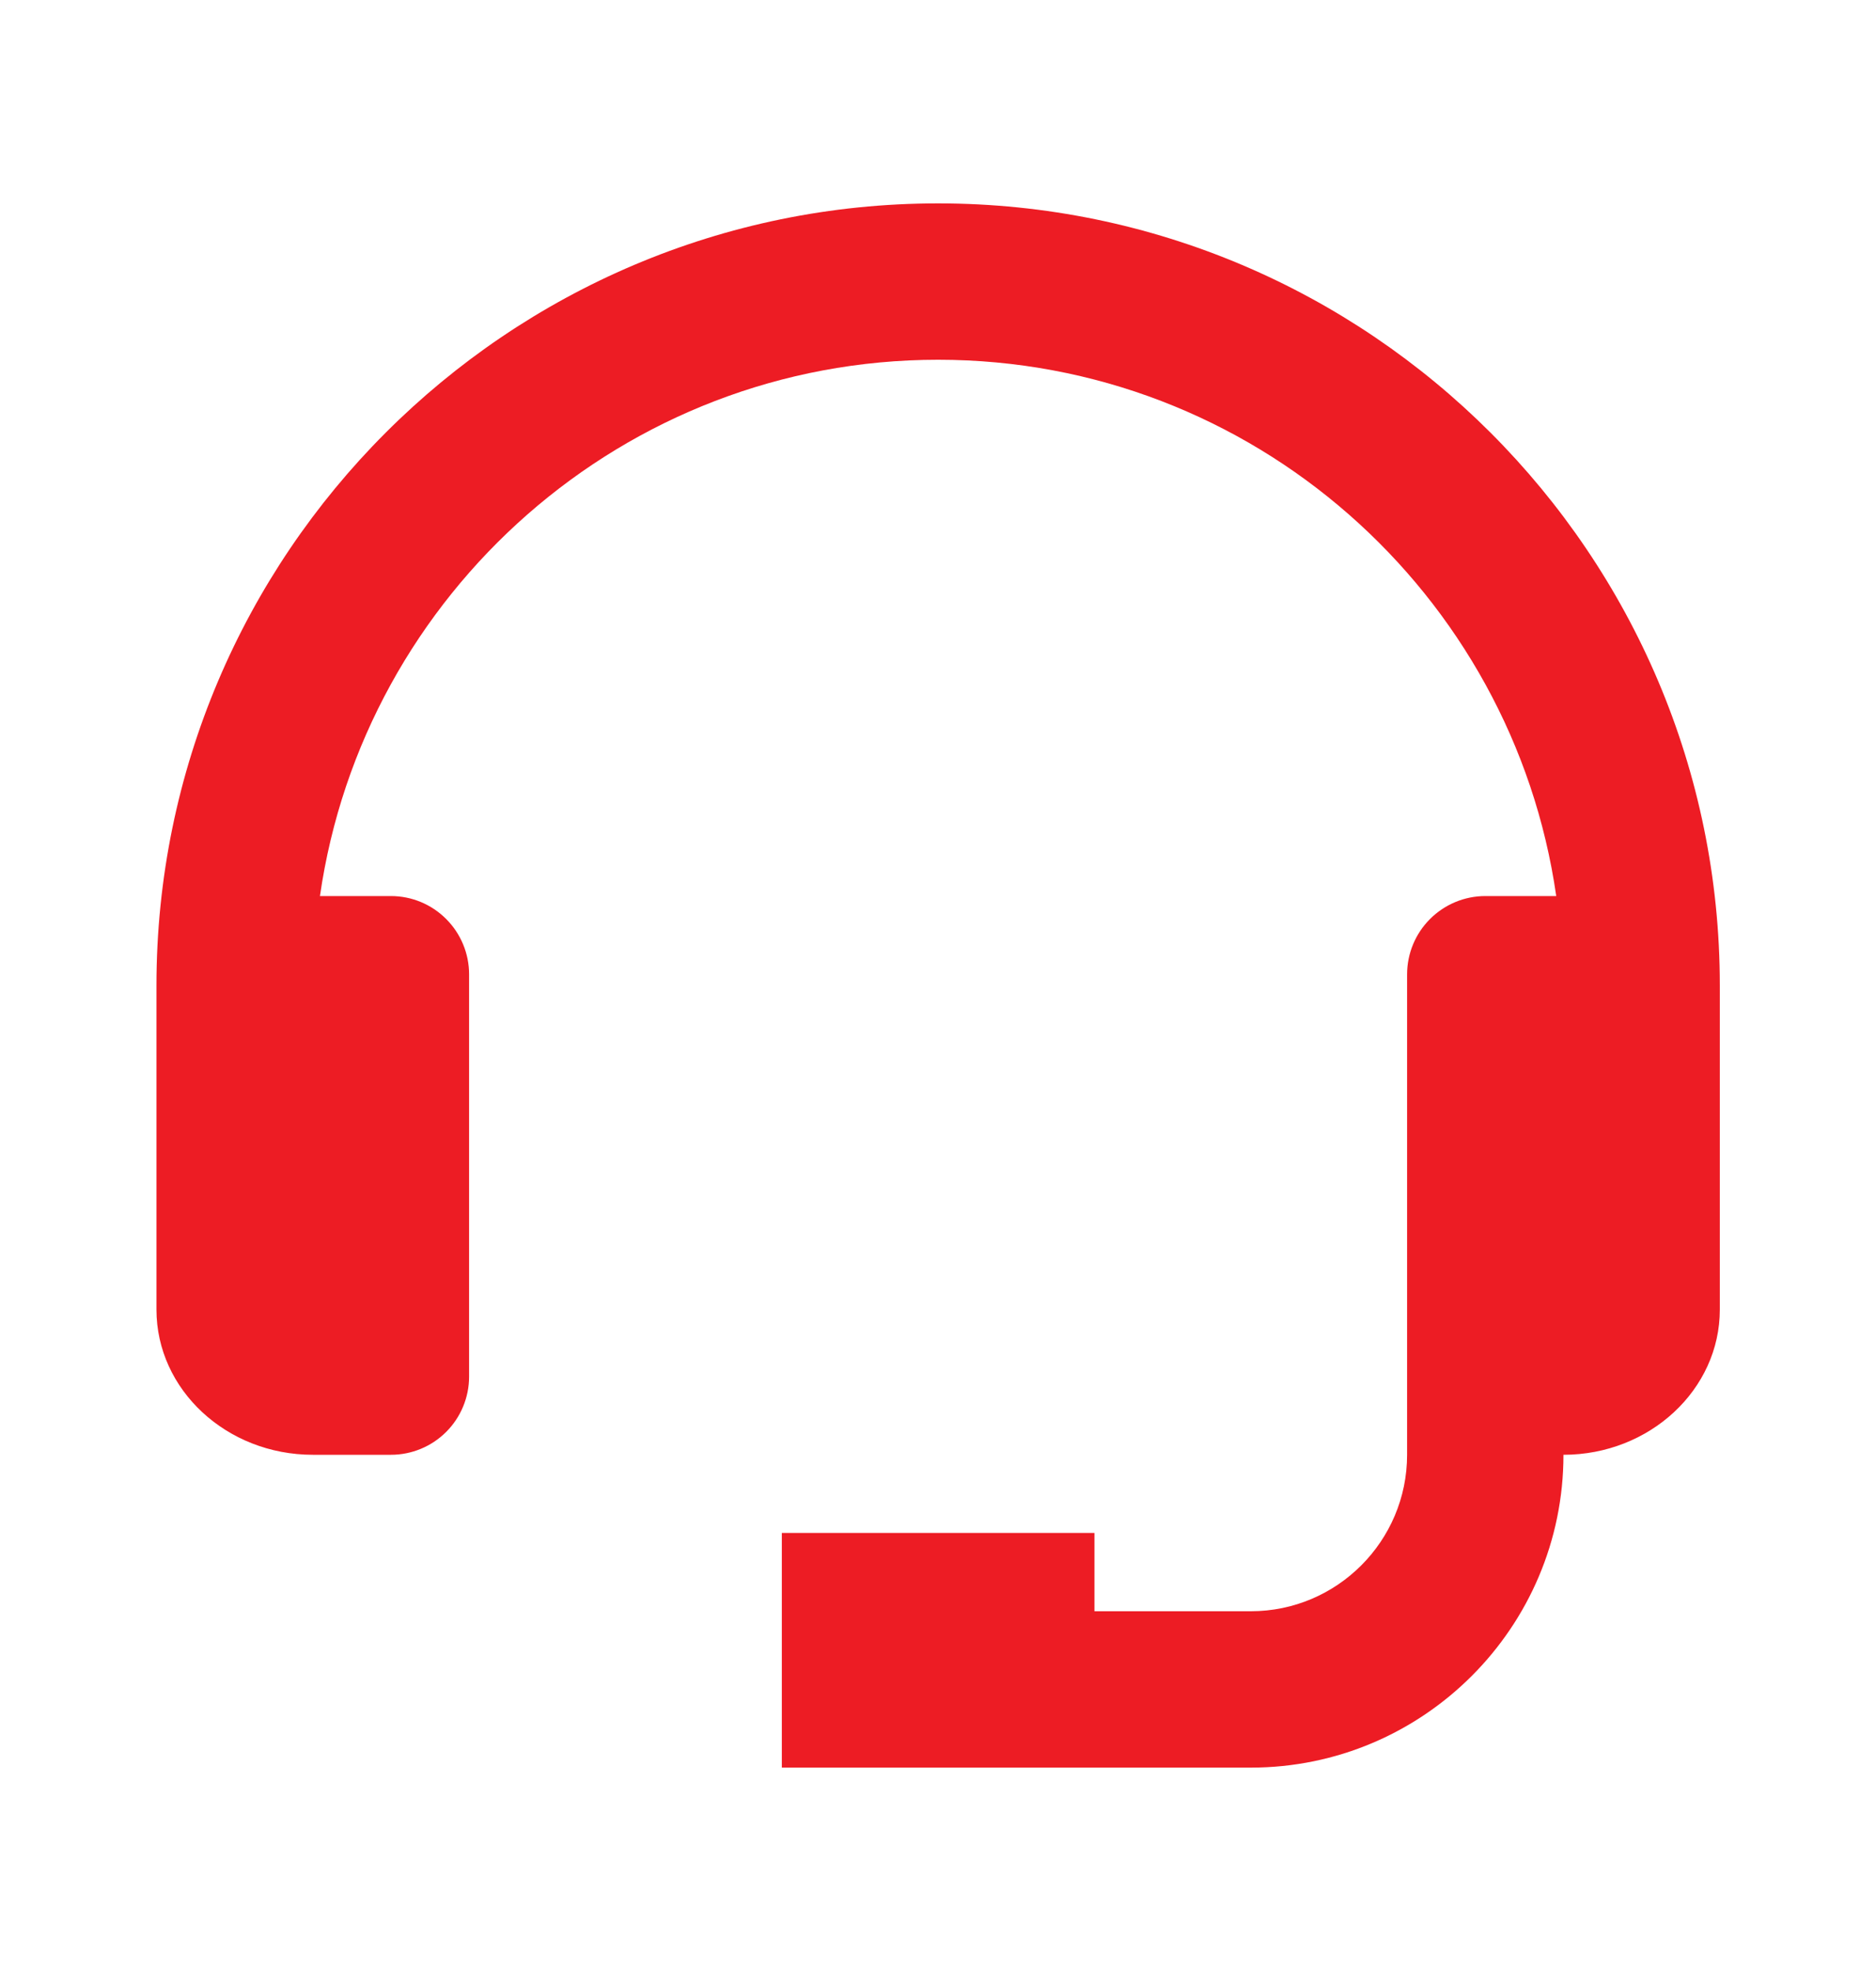 <svg width="20" height="21" viewBox="0 0 20 21" fill="none" xmlns="http://www.w3.org/2000/svg">
<path d="M10.001 2.167C5.406 2.167 1.668 5.905 1.668 10.5V13.953C1.668 14.806 2.415 15.5 3.335 15.5H4.168C4.389 15.5 4.601 15.412 4.757 15.256C4.913 15.1 5.001 14.888 5.001 14.667V10.381C5.001 10.16 4.913 9.948 4.757 9.792C4.601 9.635 4.389 9.547 4.168 9.547H3.411C3.875 6.322 6.65 3.833 10.001 3.833C13.353 3.833 16.128 6.322 16.591 9.547H15.835C15.614 9.547 15.402 9.635 15.245 9.792C15.089 9.948 15.001 10.16 15.001 10.381V15.5C15.001 16.419 14.254 17.167 13.335 17.167H11.668V16.333H8.335V18.833H13.335C15.173 18.833 16.668 17.338 16.668 15.5C17.587 15.5 18.335 14.806 18.335 13.953V10.5C18.335 5.905 14.596 2.167 10.001 2.167Z" fill="#ED1C24"/>
</svg>
